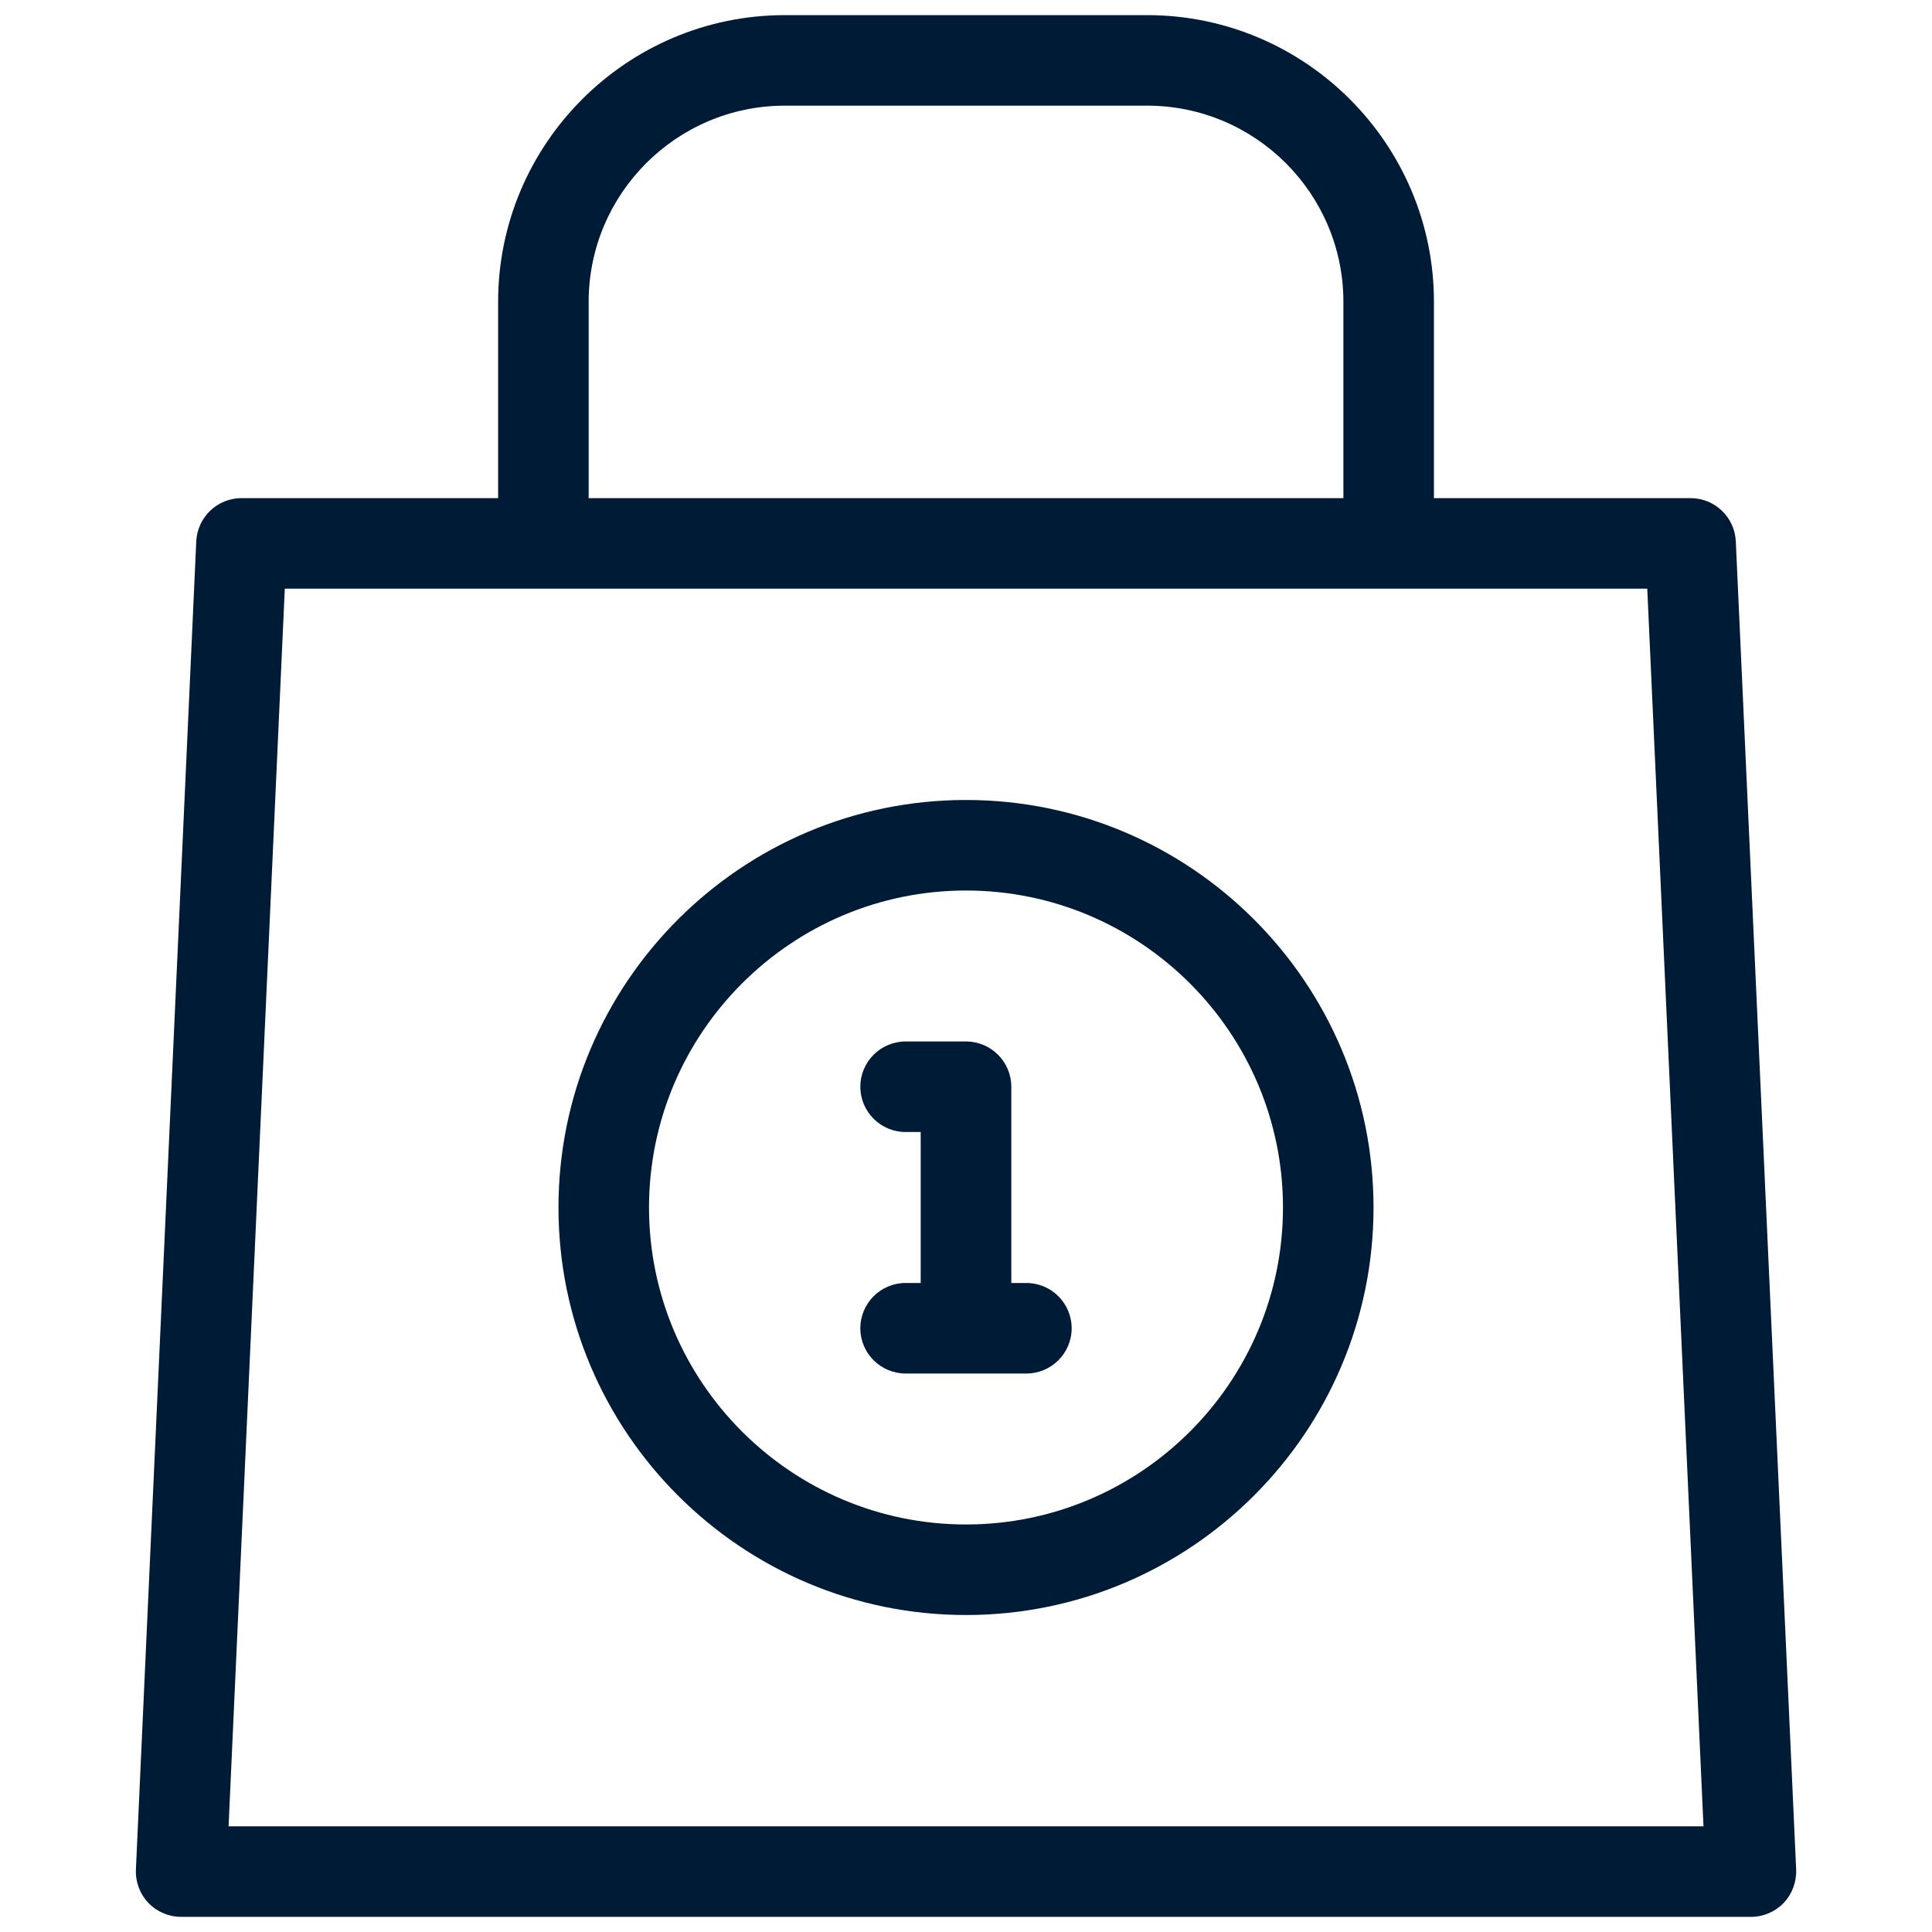 <?xml version="1.0" encoding="UTF-8"?>
<svg xmlns="http://www.w3.org/2000/svg" width="29" height="29" viewBox="0 0 29 29" fill="none">
  <path d="M26.055 8.125C26.038 7.762 25.738 7.477 25.375 7.477H21.524V4.531C21.524 2.158 19.593 0.227 17.219 0.227H11.782C9.408 0.227 7.477 2.158 7.477 4.531V7.477H3.626C3.263 7.477 2.964 7.762 2.946 8.125L2.04 28.063C2.032 28.249 2.1 28.429 2.227 28.564C2.356 28.697 2.533 28.773 2.719 28.773H26.282C26.468 28.773 26.645 28.697 26.774 28.564C26.901 28.429 26.968 28.249 26.961 28.063L26.055 8.125ZM8.836 4.531C8.836 2.907 10.157 1.586 11.782 1.586H17.219C18.844 1.586 20.165 2.907 20.165 4.531V7.477H8.836V4.531ZM3.431 27.414L4.275 8.836H24.726L25.57 27.414H3.431Z" fill="#001B36"></path>
  <path d="M14.5 12.008C11.126 12.008 8.383 14.752 8.383 18.125C8.383 21.498 11.126 24.242 14.5 24.242C17.874 24.242 20.617 21.498 20.617 18.125C20.617 14.752 17.874 12.008 14.5 12.008ZM14.5 22.883C11.877 22.883 9.742 20.748 9.742 18.125C9.742 15.502 11.877 13.367 14.5 13.367C17.123 13.367 19.258 15.502 19.258 18.125C19.258 20.748 17.123 22.883 14.5 22.883Z" fill="#001B36"></path>
  <path d="M15.406 19.258H15.18V16.312C15.18 15.937 14.875 15.633 14.5 15.633H13.594C13.219 15.633 12.914 15.937 12.914 16.312C12.914 16.688 13.219 16.992 13.594 16.992H13.82V19.258H13.594C13.219 19.258 12.914 19.562 12.914 19.938C12.914 20.313 13.219 20.617 13.594 20.617H15.406C15.781 20.617 16.086 20.313 16.086 19.938C16.086 19.562 15.781 19.258 15.406 19.258Z" fill="#001B36"></path>
</svg>

